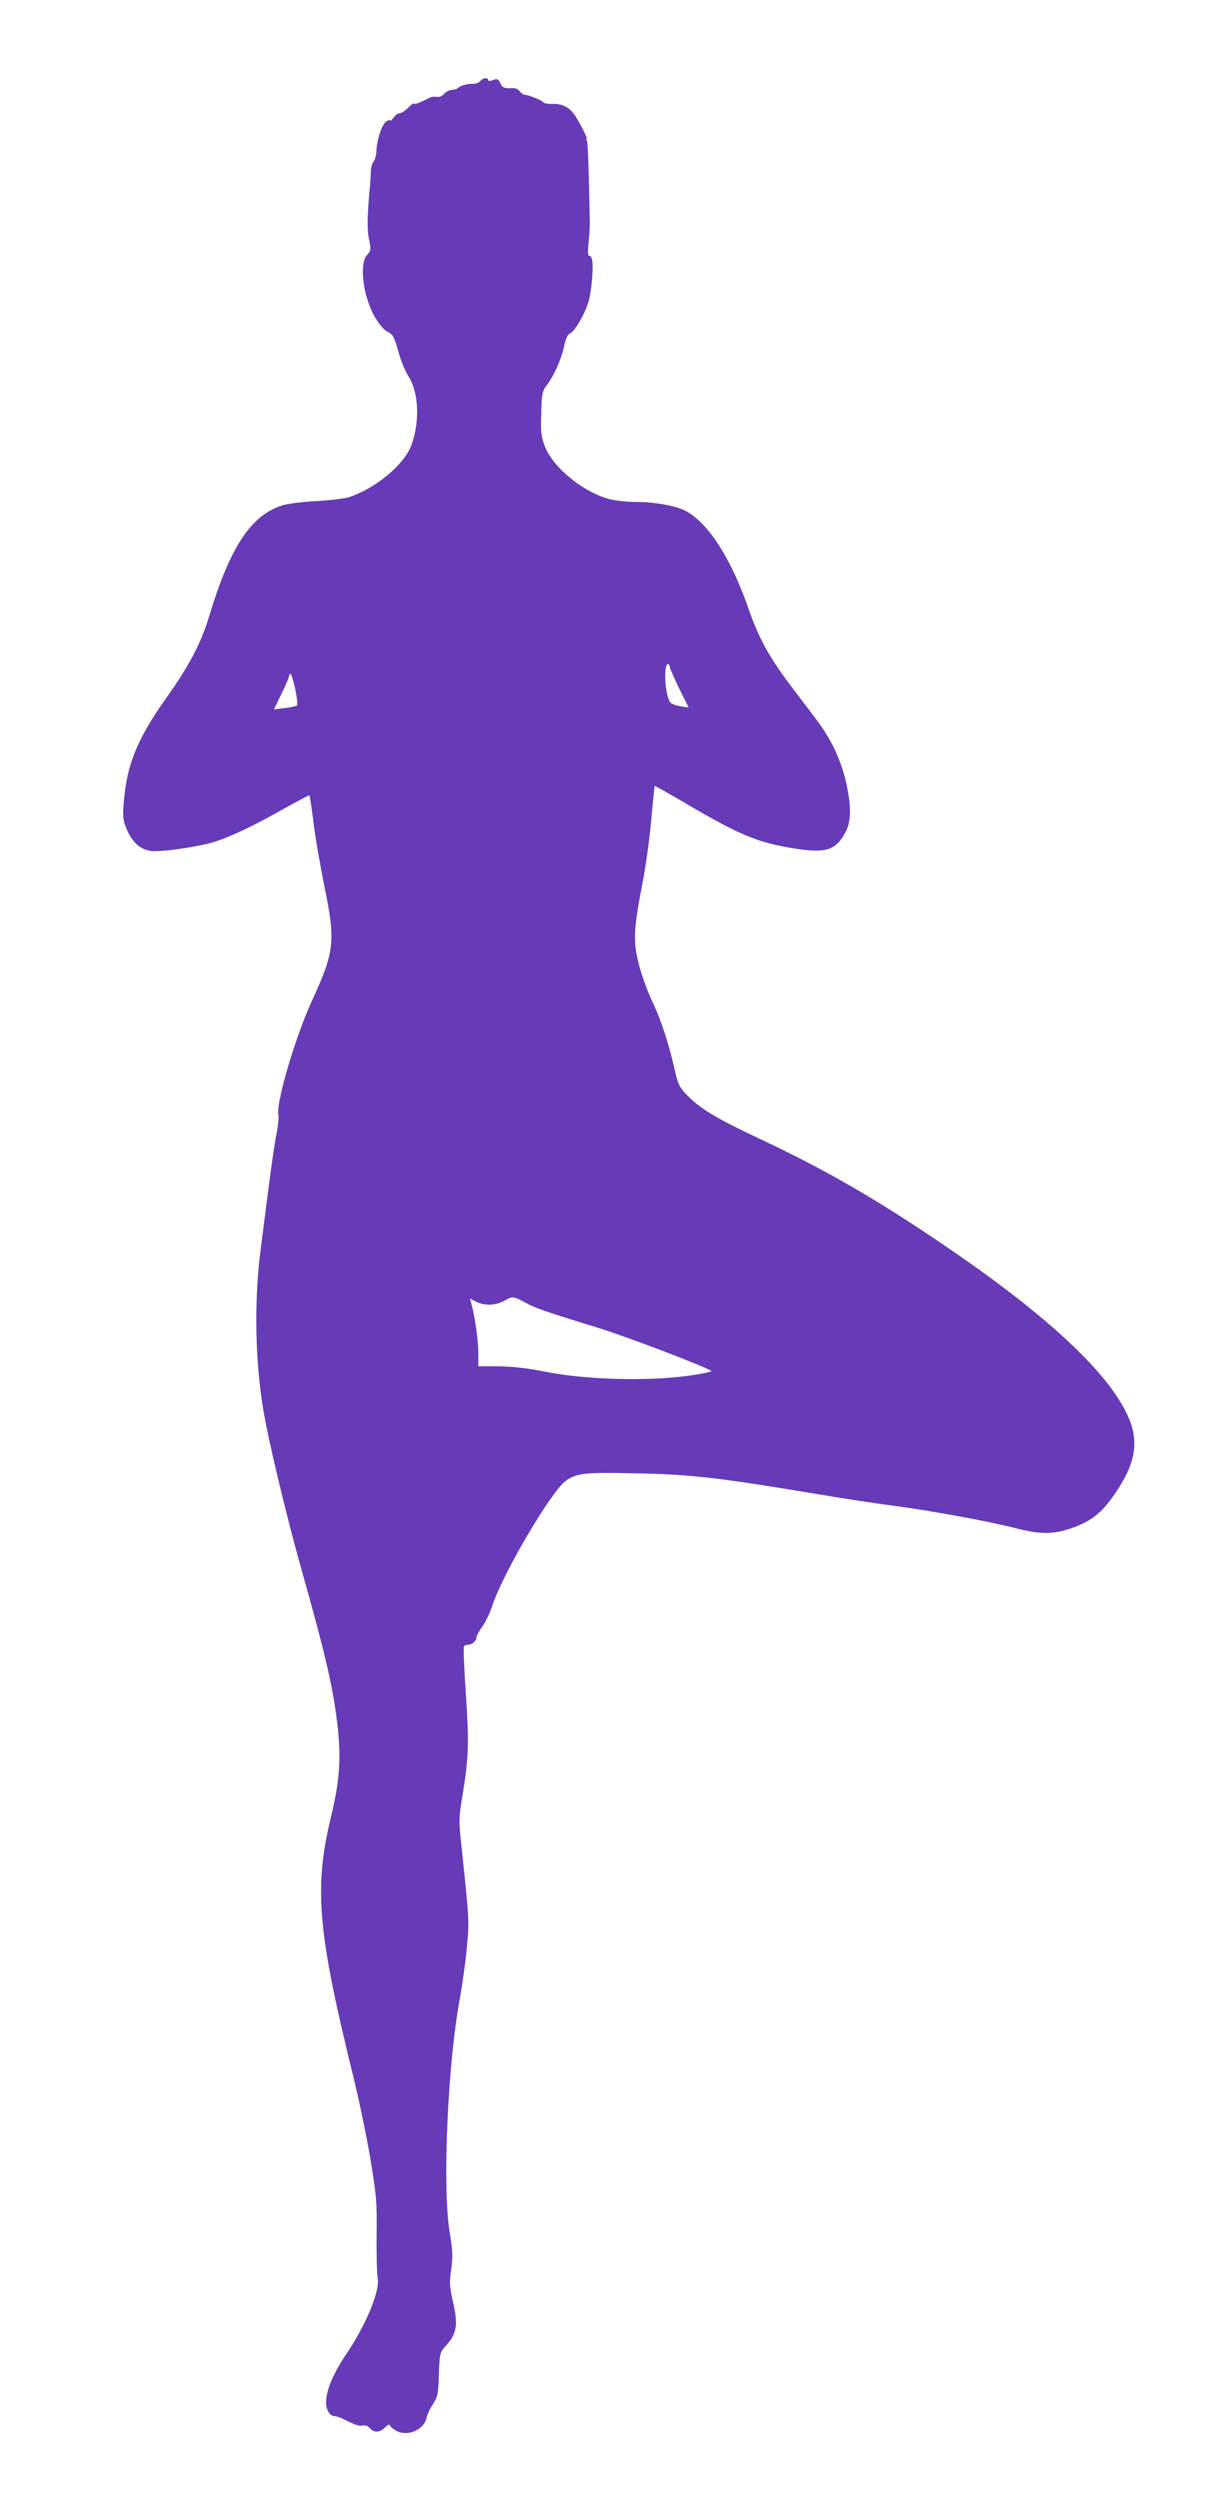 <?xml version="1.0" standalone="no"?>
<!DOCTYPE svg PUBLIC "-//W3C//DTD SVG 20010904//EN"
 "http://www.w3.org/TR/2001/REC-SVG-20010904/DTD/svg10.dtd">
<svg version="1.0" xmlns="http://www.w3.org/2000/svg"
 width="631pt" height="1280pt" viewBox="0 0 631 1280"
 preserveAspectRatio="xMidYMid meet">
<g transform="translate(0,1280) scale(0.1,-0.1)"
fill="#673ab7" stroke="none">
<path d="M2460 12385 c-7 -8 -22 -14 -34 -14 -30 1 -68 -9 -80 -21 -5 -5 -20
-10 -31 -10 -12 0 -30 -9 -41 -21 -11 -12 -26 -18 -37 -15 -11 2 -27 1 -36 -4
-46 -24 -81 -38 -81 -30 0 5 -13 -5 -29 -21 -16 -16 -36 -29 -45 -29 -8 0 -22
-10 -30 -22 -9 -12 -16 -19 -16 -15 0 4 -9 3 -19 -3 -23 -12 -49 -87 -53 -150
-1 -25 -8 -51 -15 -58 -7 -7 -13 -30 -14 -50 0 -20 -2 -48 -3 -62 -15 -155
-17 -234 -6 -285 11 -53 10 -58 -9 -79 -43 -46 -22 -215 40 -321 20 -34 47
-66 63 -73 30 -15 35 -25 62 -121 10 -34 31 -84 47 -109 52 -82 58 -233 14
-351 -36 -98 -177 -217 -315 -265 -22 -8 -96 -17 -164 -21 -67 -3 -146 -13
-173 -20 -165 -46 -275 -209 -384 -571 -42 -137 -102 -253 -217 -414 -153
-215 -207 -349 -221 -550 -5 -64 -2 -83 17 -128 27 -62 66 -99 118 -108 47 -9
249 20 334 47 88 29 205 85 353 169 70 39 128 70 130 68 2 -2 11 -62 20 -133
8 -72 34 -220 56 -330 59 -287 53 -336 -66 -595 -84 -183 -183 -522 -169 -577
3 -11 -1 -56 -10 -99 -9 -44 -27 -169 -41 -279 -14 -110 -32 -250 -40 -312
-34 -263 -29 -572 15 -829 26 -155 118 -537 187 -784 134 -473 173 -646 194
-845 16 -157 7 -269 -35 -444 -89 -366 -70 -589 115 -1338 27 -111 66 -296 85
-410 32 -192 35 -223 33 -393 -1 -102 1 -201 5 -221 14 -65 -57 -237 -159
-389 -69 -102 -105 -189 -105 -251 0 -38 20 -69 45 -69 7 0 26 -6 42 -14 65
-33 83 -38 101 -34 12 3 26 -2 36 -13 21 -25 51 -24 78 3 14 14 23 18 26 10 2
-7 17 -19 34 -28 58 -30 140 7 153 68 4 18 19 50 34 72 23 35 26 51 29 150 4
109 4 111 37 148 54 59 62 105 36 219 -19 85 -20 105 -10 171 9 64 8 92 -7
184 -39 228 -12 860 51 1201 13 73 30 191 36 262 13 135 13 135 -26 506 -16
146 -16 155 5 280 31 194 33 258 16 514 -9 128 -13 237 -10 242 3 5 13 9 23 9
20 0 41 19 41 37 0 7 13 31 29 54 17 22 40 70 52 107 54 166 303 588 377 641
56 39 97 44 358 38 275 -5 418 -21 904 -102 146 -25 337 -54 425 -65 187 -25
488 -80 630 -117 126 -32 199 -28 304 15 86 36 133 77 201 179 100 150 115
262 52 394 -108 226 -424 517 -947 871 -345 234 -603 382 -937 539 -220 104
-298 150 -369 222 -39 40 -46 55 -63 128 -29 131 -71 261 -115 351 -22 46 -52
128 -67 183 -32 121 -30 182 15 415 17 85 38 233 46 329 9 96 17 176 18 177 1
2 68 -36 147 -82 292 -172 382 -209 576 -239 158 -24 206 -8 256 88 29 54 28
139 -1 262 -27 110 -74 209 -143 302 -29 38 -94 124 -143 189 -104 138 -159
237 -210 384 -91 263 -208 444 -325 505 -49 25 -156 45 -250 45 -47 0 -109 7
-137 14 -137 36 -292 164 -333 272 -19 51 -21 75 -18 169 3 102 5 113 30 145
36 48 74 132 88 201 9 40 18 58 34 65 12 5 37 42 59 84 31 62 39 92 47 168 10
95 6 142 -12 142 -7 0 -8 22 -4 63 4 34 7 82 7 107 -5 273 -10 410 -15 419 -4
6 -5 11 -1 11 6 0 -36 83 -63 123 -26 38 -67 58 -114 55 -22 -1 -42 3 -46 9
-7 10 -77 38 -97 38 -5 0 -16 8 -23 18 -8 10 -24 17 -35 16 -43 -3 -54 1 -65
26 -10 21 -15 23 -37 15 -16 -6 -25 -6 -25 0 0 15 -26 12 -40 -5z m970 -2998
c0 -7 22 -56 48 -111 l49 -98 -41 6 c-23 4 -46 12 -52 19 -27 29 -38 197 -13
197 5 0 9 -6 9 -13z m-1918 -114 c9 -43 13 -81 9 -85 -3 -3 -31 -9 -62 -13
l-56 -7 38 79 c22 43 39 84 39 91 0 6 4 12 8 12 4 0 15 -35 24 -77z m1179
-3142 c53 -29 87 -41 394 -136 142 -45 541 -197 558 -214 4 -4 -54 -16 -130
-26 -208 -27 -515 -18 -713 21 -100 20 -177 28 -248 29 l-102 0 0 70 c-1 64
-16 176 -35 248 l-8 29 31 -16 c42 -22 100 -20 142 3 46 26 47 26 111 -8z"/>
</g>
</svg>
